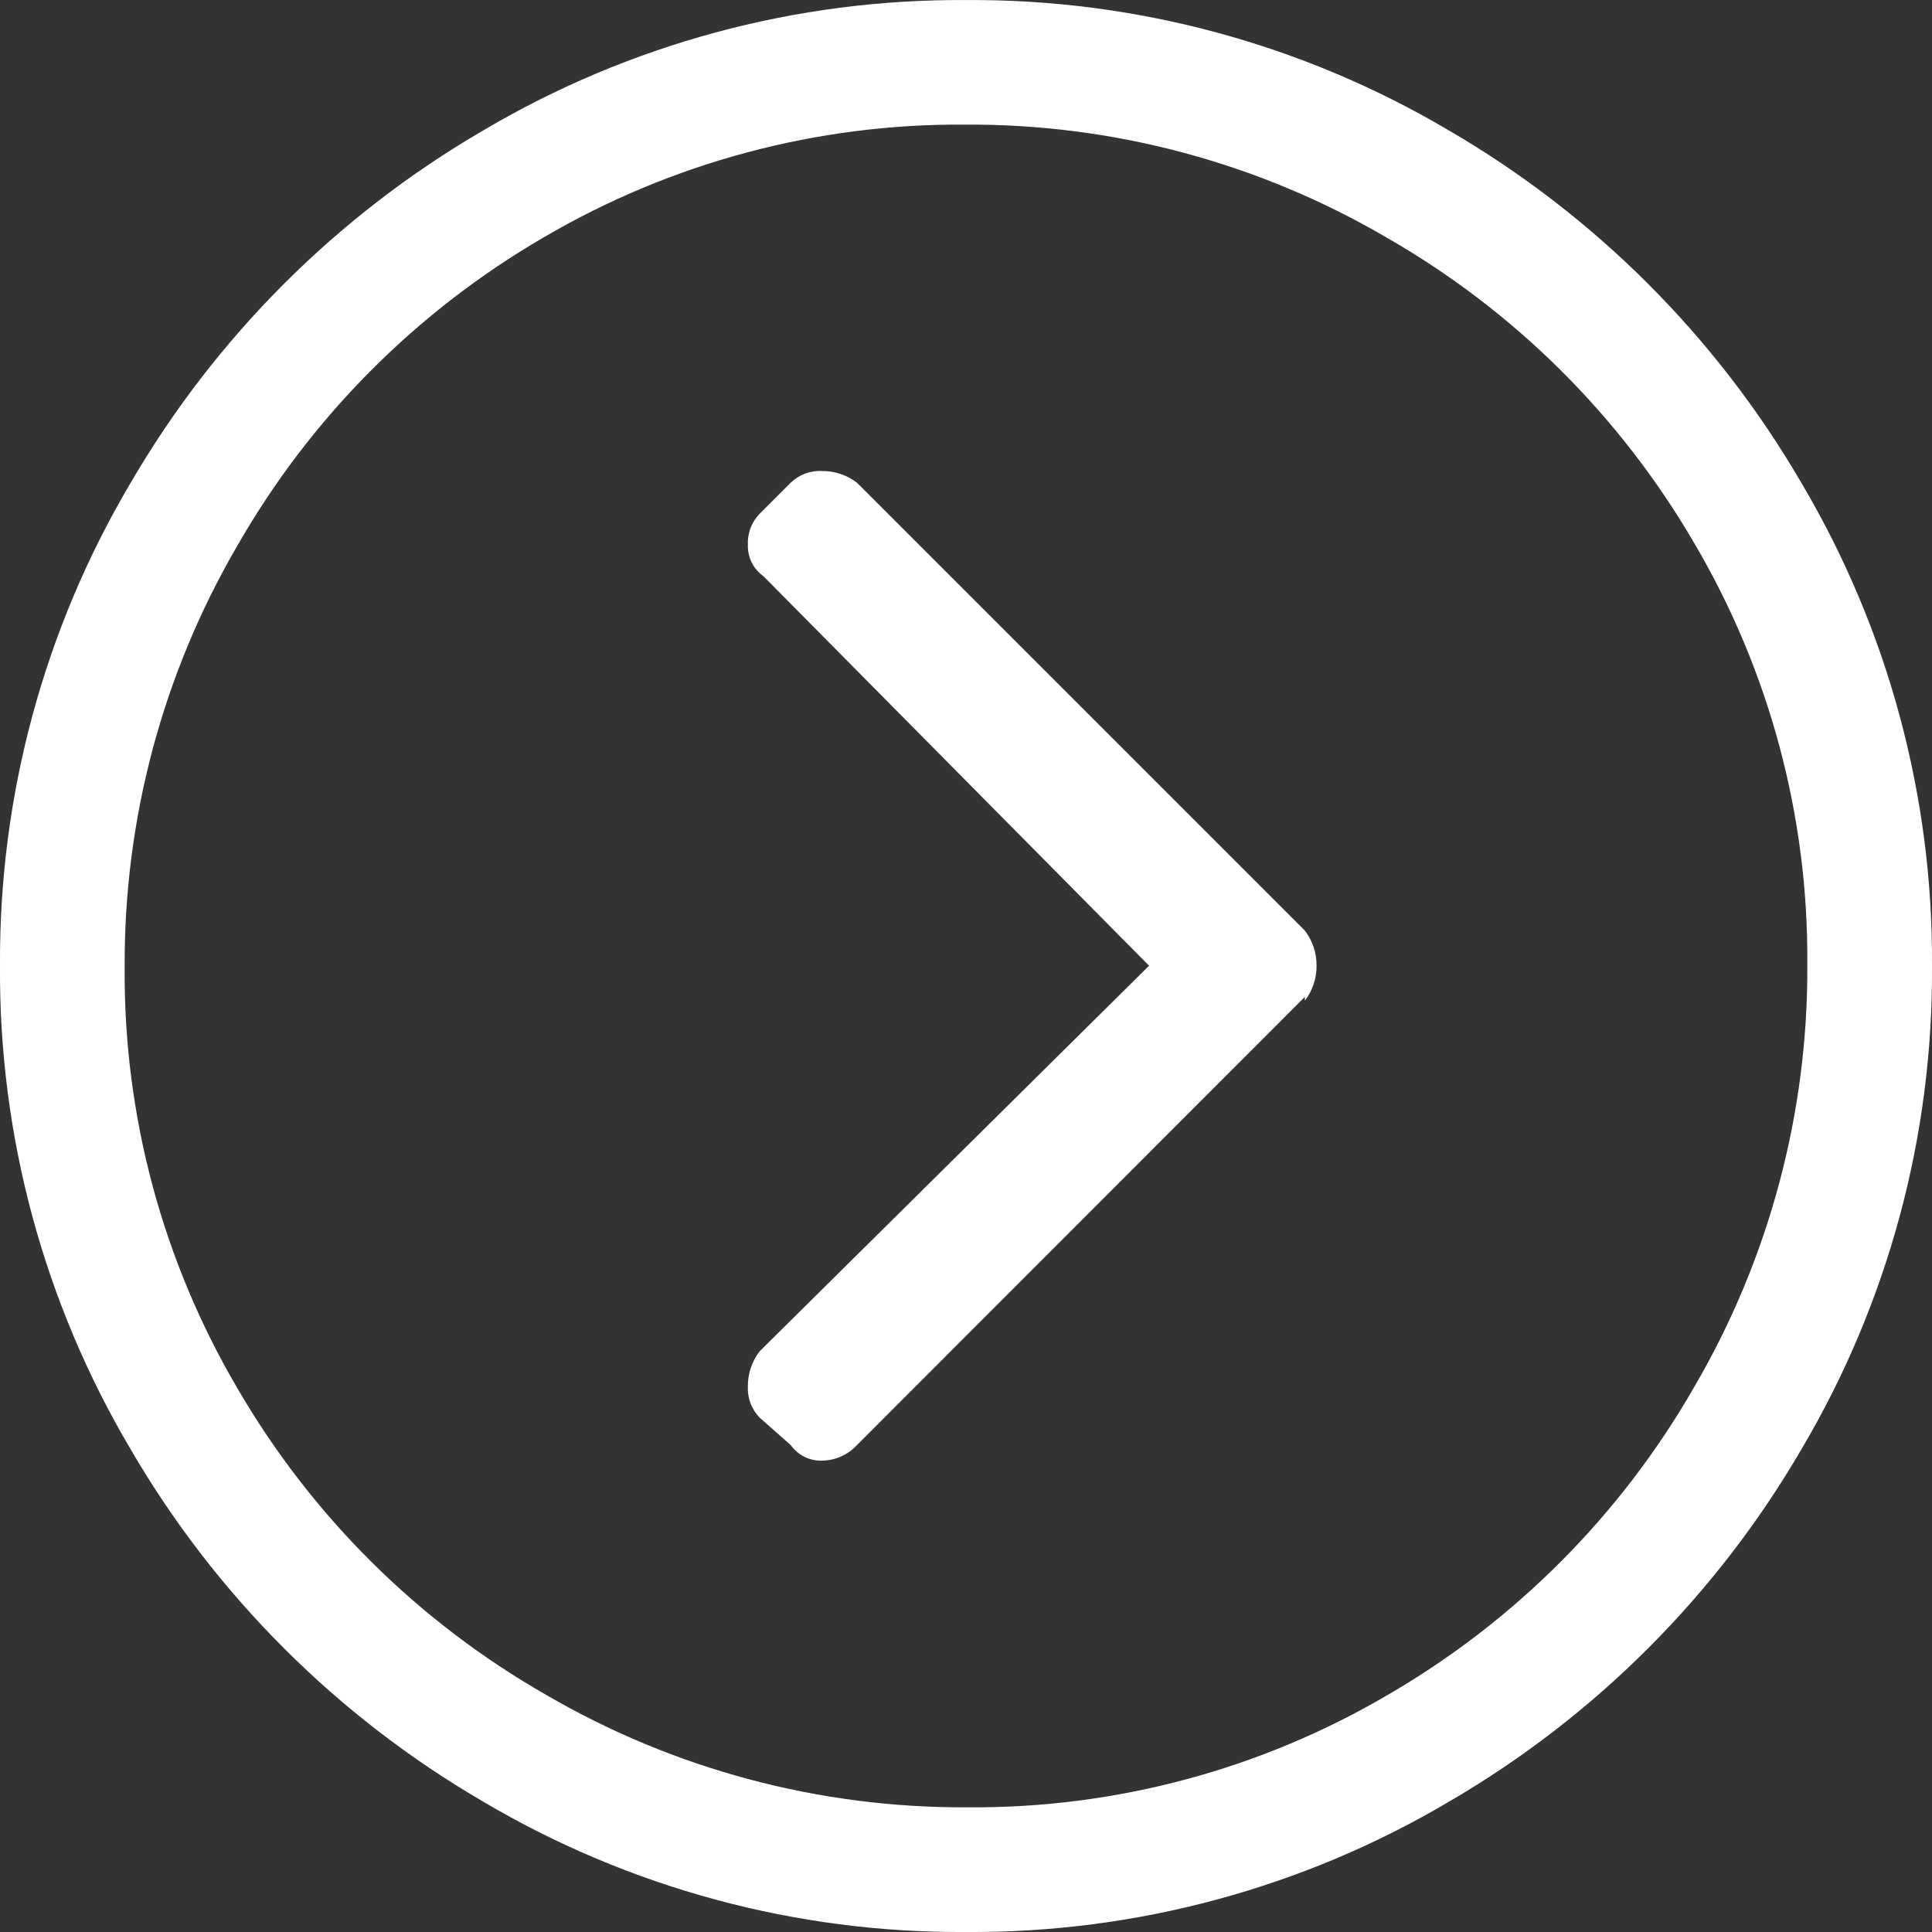 <?xml version="1.0" encoding="utf-8"?>
<!-- Generator: Adobe Illustrator 26.0.3, SVG Export Plug-In . SVG Version: 6.00 Build 0)  -->
<svg version="1.1" id="レイヤー_1" xmlns="http://www.w3.org/2000/svg" xmlns:xlink="http://www.w3.org/1999/xlink" x="0px"
	 y="0px" viewBox="0 0 33.906 33.906" enable-background="new 0 0 33.906 33.906" xml:space="preserve">
<rect x="0" y="0" width="33.906" height="33.906" fill="#333333" stroke="none"/>
<path id="パス_26" fill="#FFFFFF" d="M0,16.953c-0.019-2.98,0.772-5.91,2.29-8.475c1.492-2.563,3.624-4.695,6.187-6.187
	c2.566-1.518,5.496-2.31,8.477-2.29c2.981-0.02,5.911,0.772,8.477,2.29c2.562,1.492,4.694,3.624,6.185,6.187
	c1.518,2.566,2.31,5.496,2.29,8.477c0.02,2.981-0.772,5.911-2.29,8.477c-1.492,2.563-3.624,4.695-6.187,6.187
	c-2.566,1.517-5.496,2.307-8.476,2.287c-2.981,0.02-5.911-0.772-8.477-2.29c-2.563-1.492-4.694-3.623-6.186-6.186
	C0.772,22.864-0.02,19.934,0,16.953z M16.953,2.187c-2.606-0.022-5.169,0.663-7.417,1.982c-2.232,1.298-4.083,3.16-5.366,5.4
	c-1.314,2.25-1.998,4.812-1.982,7.417c-0.019,2.595,0.666,5.147,1.982,7.384c1.298,2.232,3.16,4.083,5.4,5.366
	c2.25,1.314,4.812,1.998,7.417,1.982c2.595,0.019,5.147-0.666,7.383-1.982c2.232-1.298,4.083-3.16,5.366-5.4
	c1.314-2.25,1.998-4.812,1.982-7.417c0.019-2.595-0.666-5.147-1.982-7.383c-1.298-2.232-3.16-4.083-5.4-5.366
	C22.097,2.859,19.547,2.174,16.953,2.187z M15.039,25.361c-0.159,0.172-0.381,0.27-0.615,0.273
	c-0.216,0.006-0.422-0.097-0.547-0.273l-0.547-0.483c-0.141-0.146-0.215-0.344-0.205-0.547c-0.002-0.222,0.07-0.438,0.205-0.615
	l6.836-6.768l-6.768-6.836c-0.176-0.125-0.279-0.331-0.273-0.547c-0.01-0.203,0.064-0.401,0.205-0.547l0.547-0.547
	c0.146-0.141,0.344-0.215,0.547-0.205c0.222-0.002,0.438,0.07,0.615,0.205l7.861,7.861c0.135,0.177,0.207,0.393,0.205,0.615
	c0.002,0.222-0.07,0.438-0.205,0.615v-0.068L15.039,25.361z"/>
</svg>
